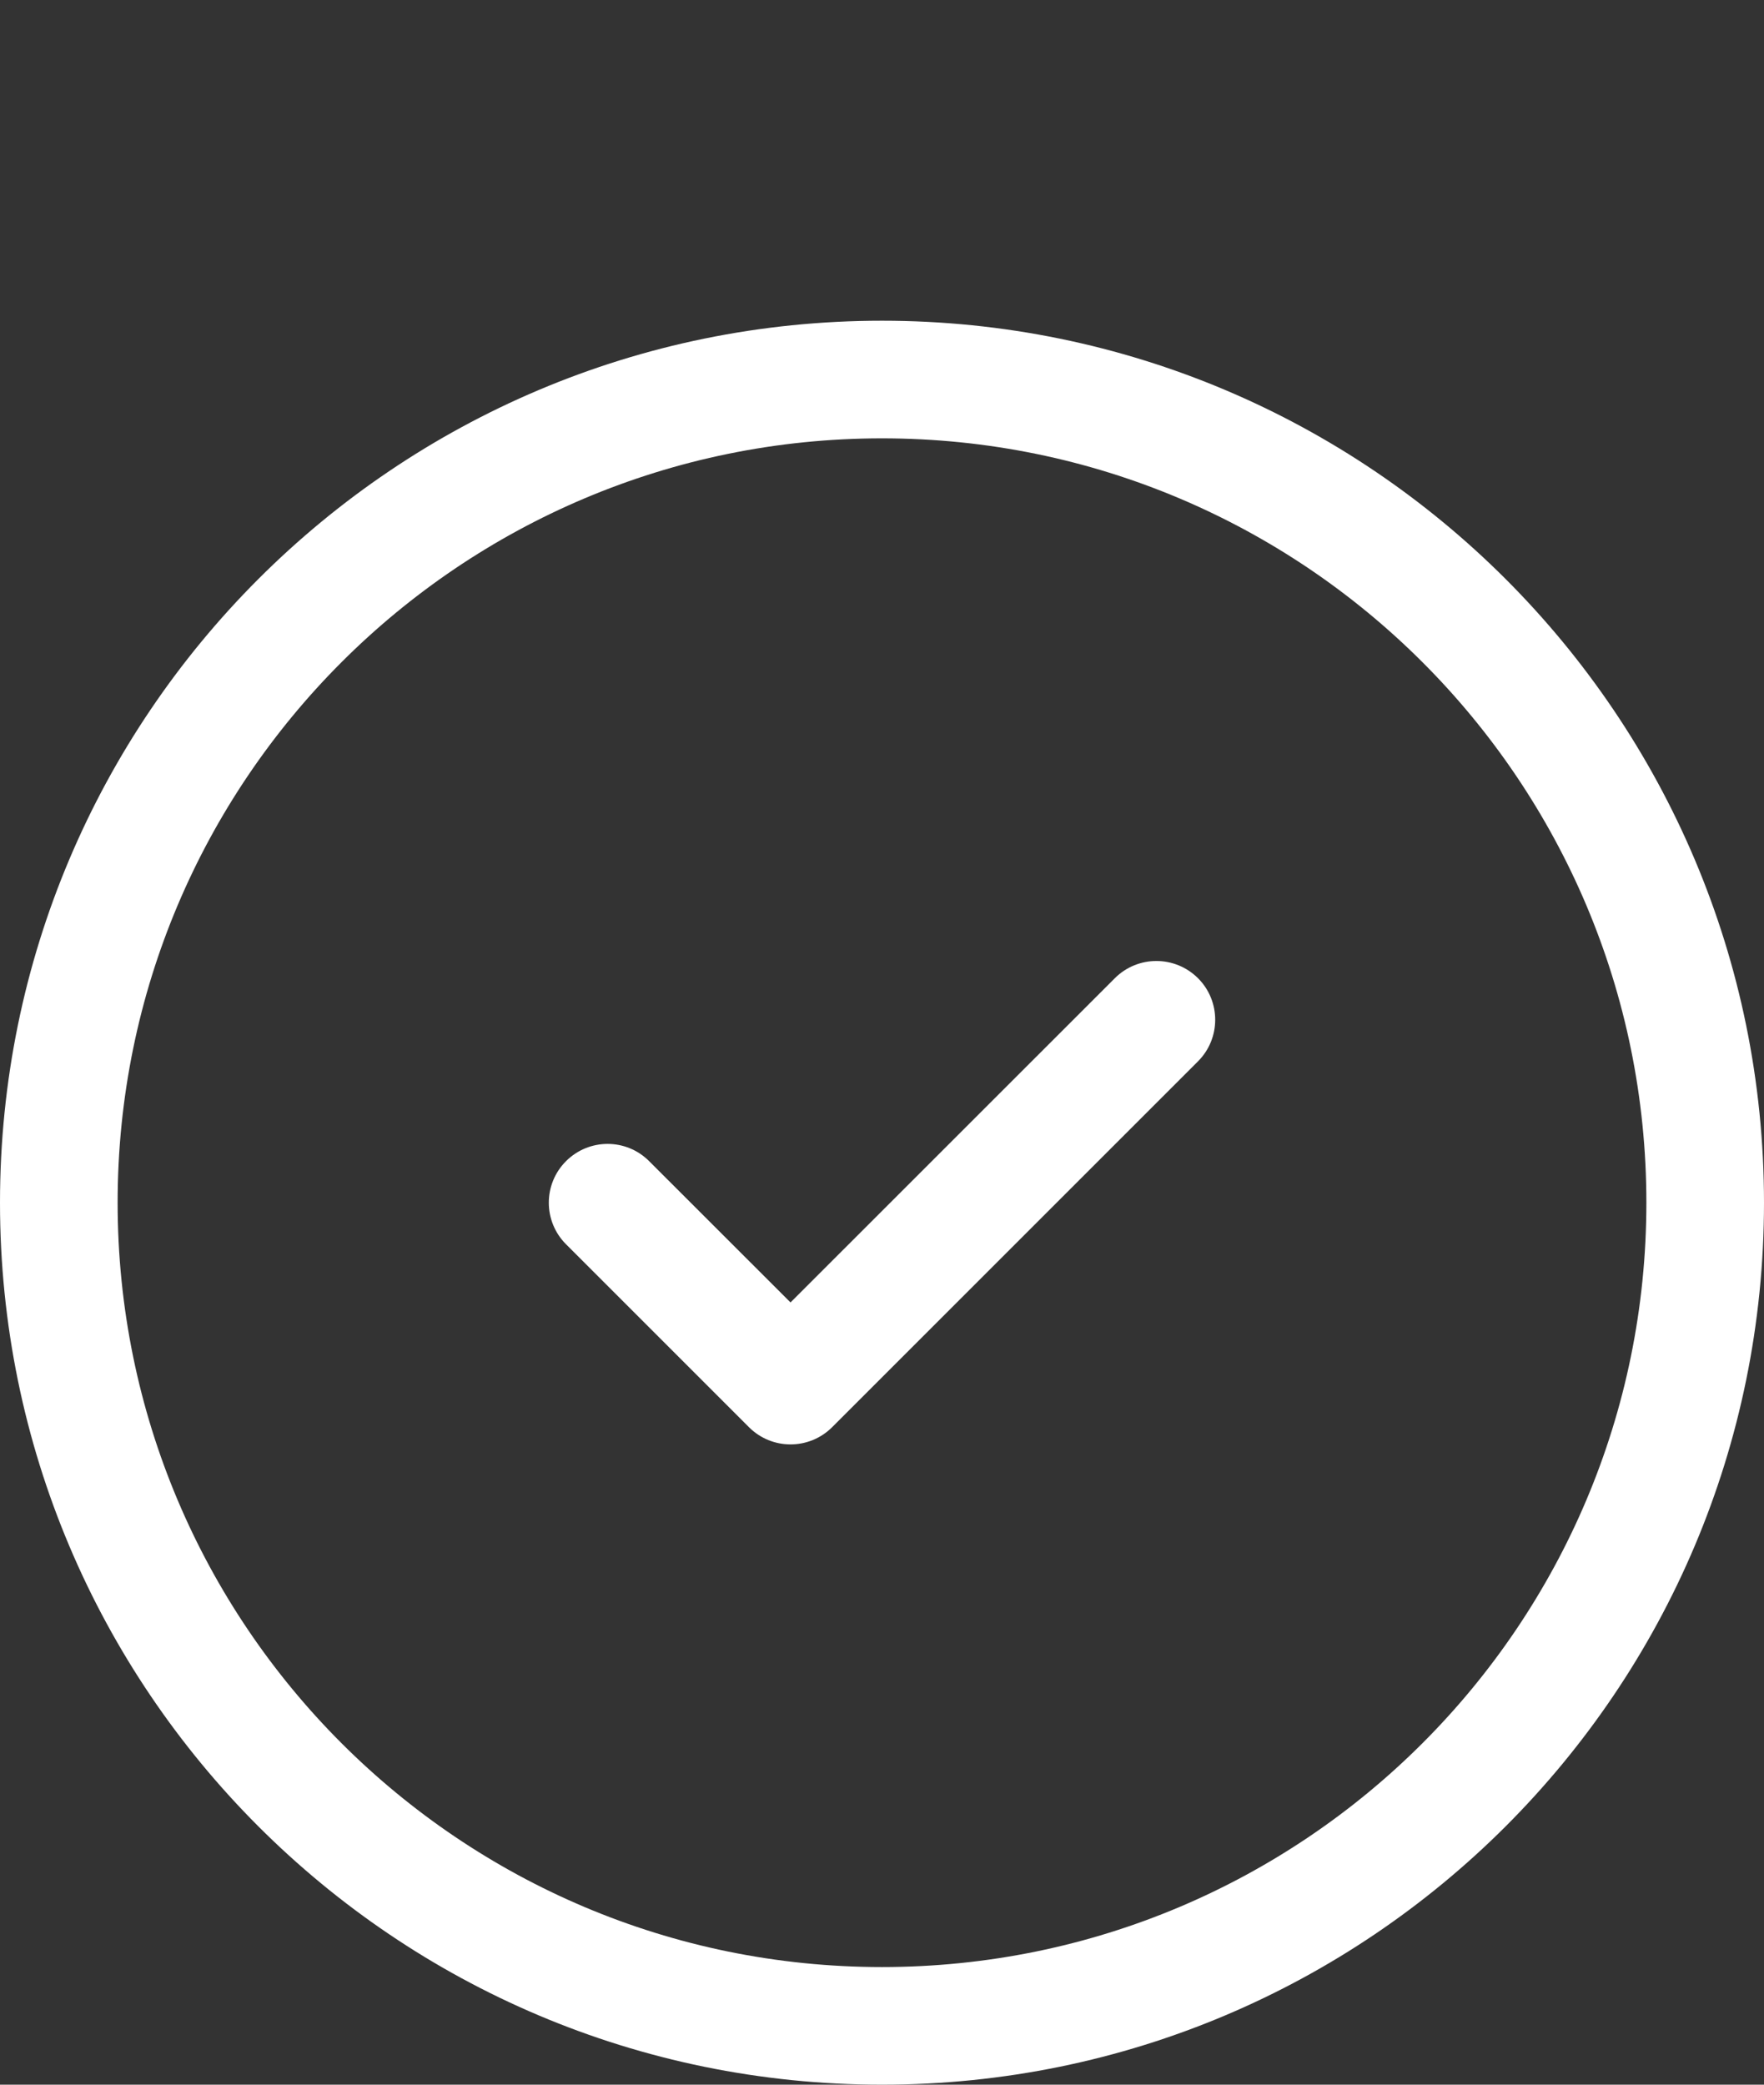 <?xml version="1.0" encoding="utf-8"?>
<svg xmlns="http://www.w3.org/2000/svg" fill="none" height="100%" overflow="visible" preserveAspectRatio="none" style="display: block;" viewBox="0 0 22 26" width="100%">
<rect x="0" y="0" width="22" height="26" fill="#333333" stroke="none"/>
<g id="Frame 627954">
<path clip-rule="evenodd" d="M11 5.467C5.735 5.467 1.467 9.735 1.467 15C1.467 20.265 5.735 24.533 11 24.533C16.265 24.533 20.533 20.265 20.533 15C20.533 9.735 16.265 5.467 11 5.467ZM0 15C0 8.925 4.925 4 11 4C17.075 4 22 8.925 22 15C22 21.075 17.075 26 11 26C4.925 26 0 21.075 0 15ZM14.941 12.2C15.227 12.486 15.227 12.951 14.941 13.237L10.378 17.8C10.091 18.086 9.627 18.086 9.341 17.8L7.059 15.518C6.773 15.232 6.773 14.768 7.059 14.482C7.346 14.195 7.81 14.195 8.096 14.482L9.859 16.244L13.904 12.2C14.19 11.914 14.654 11.914 14.941 12.2Z" fill="white" fill-rule="evenodd" id="Vector (Stroke)"/>
</g>
</svg>